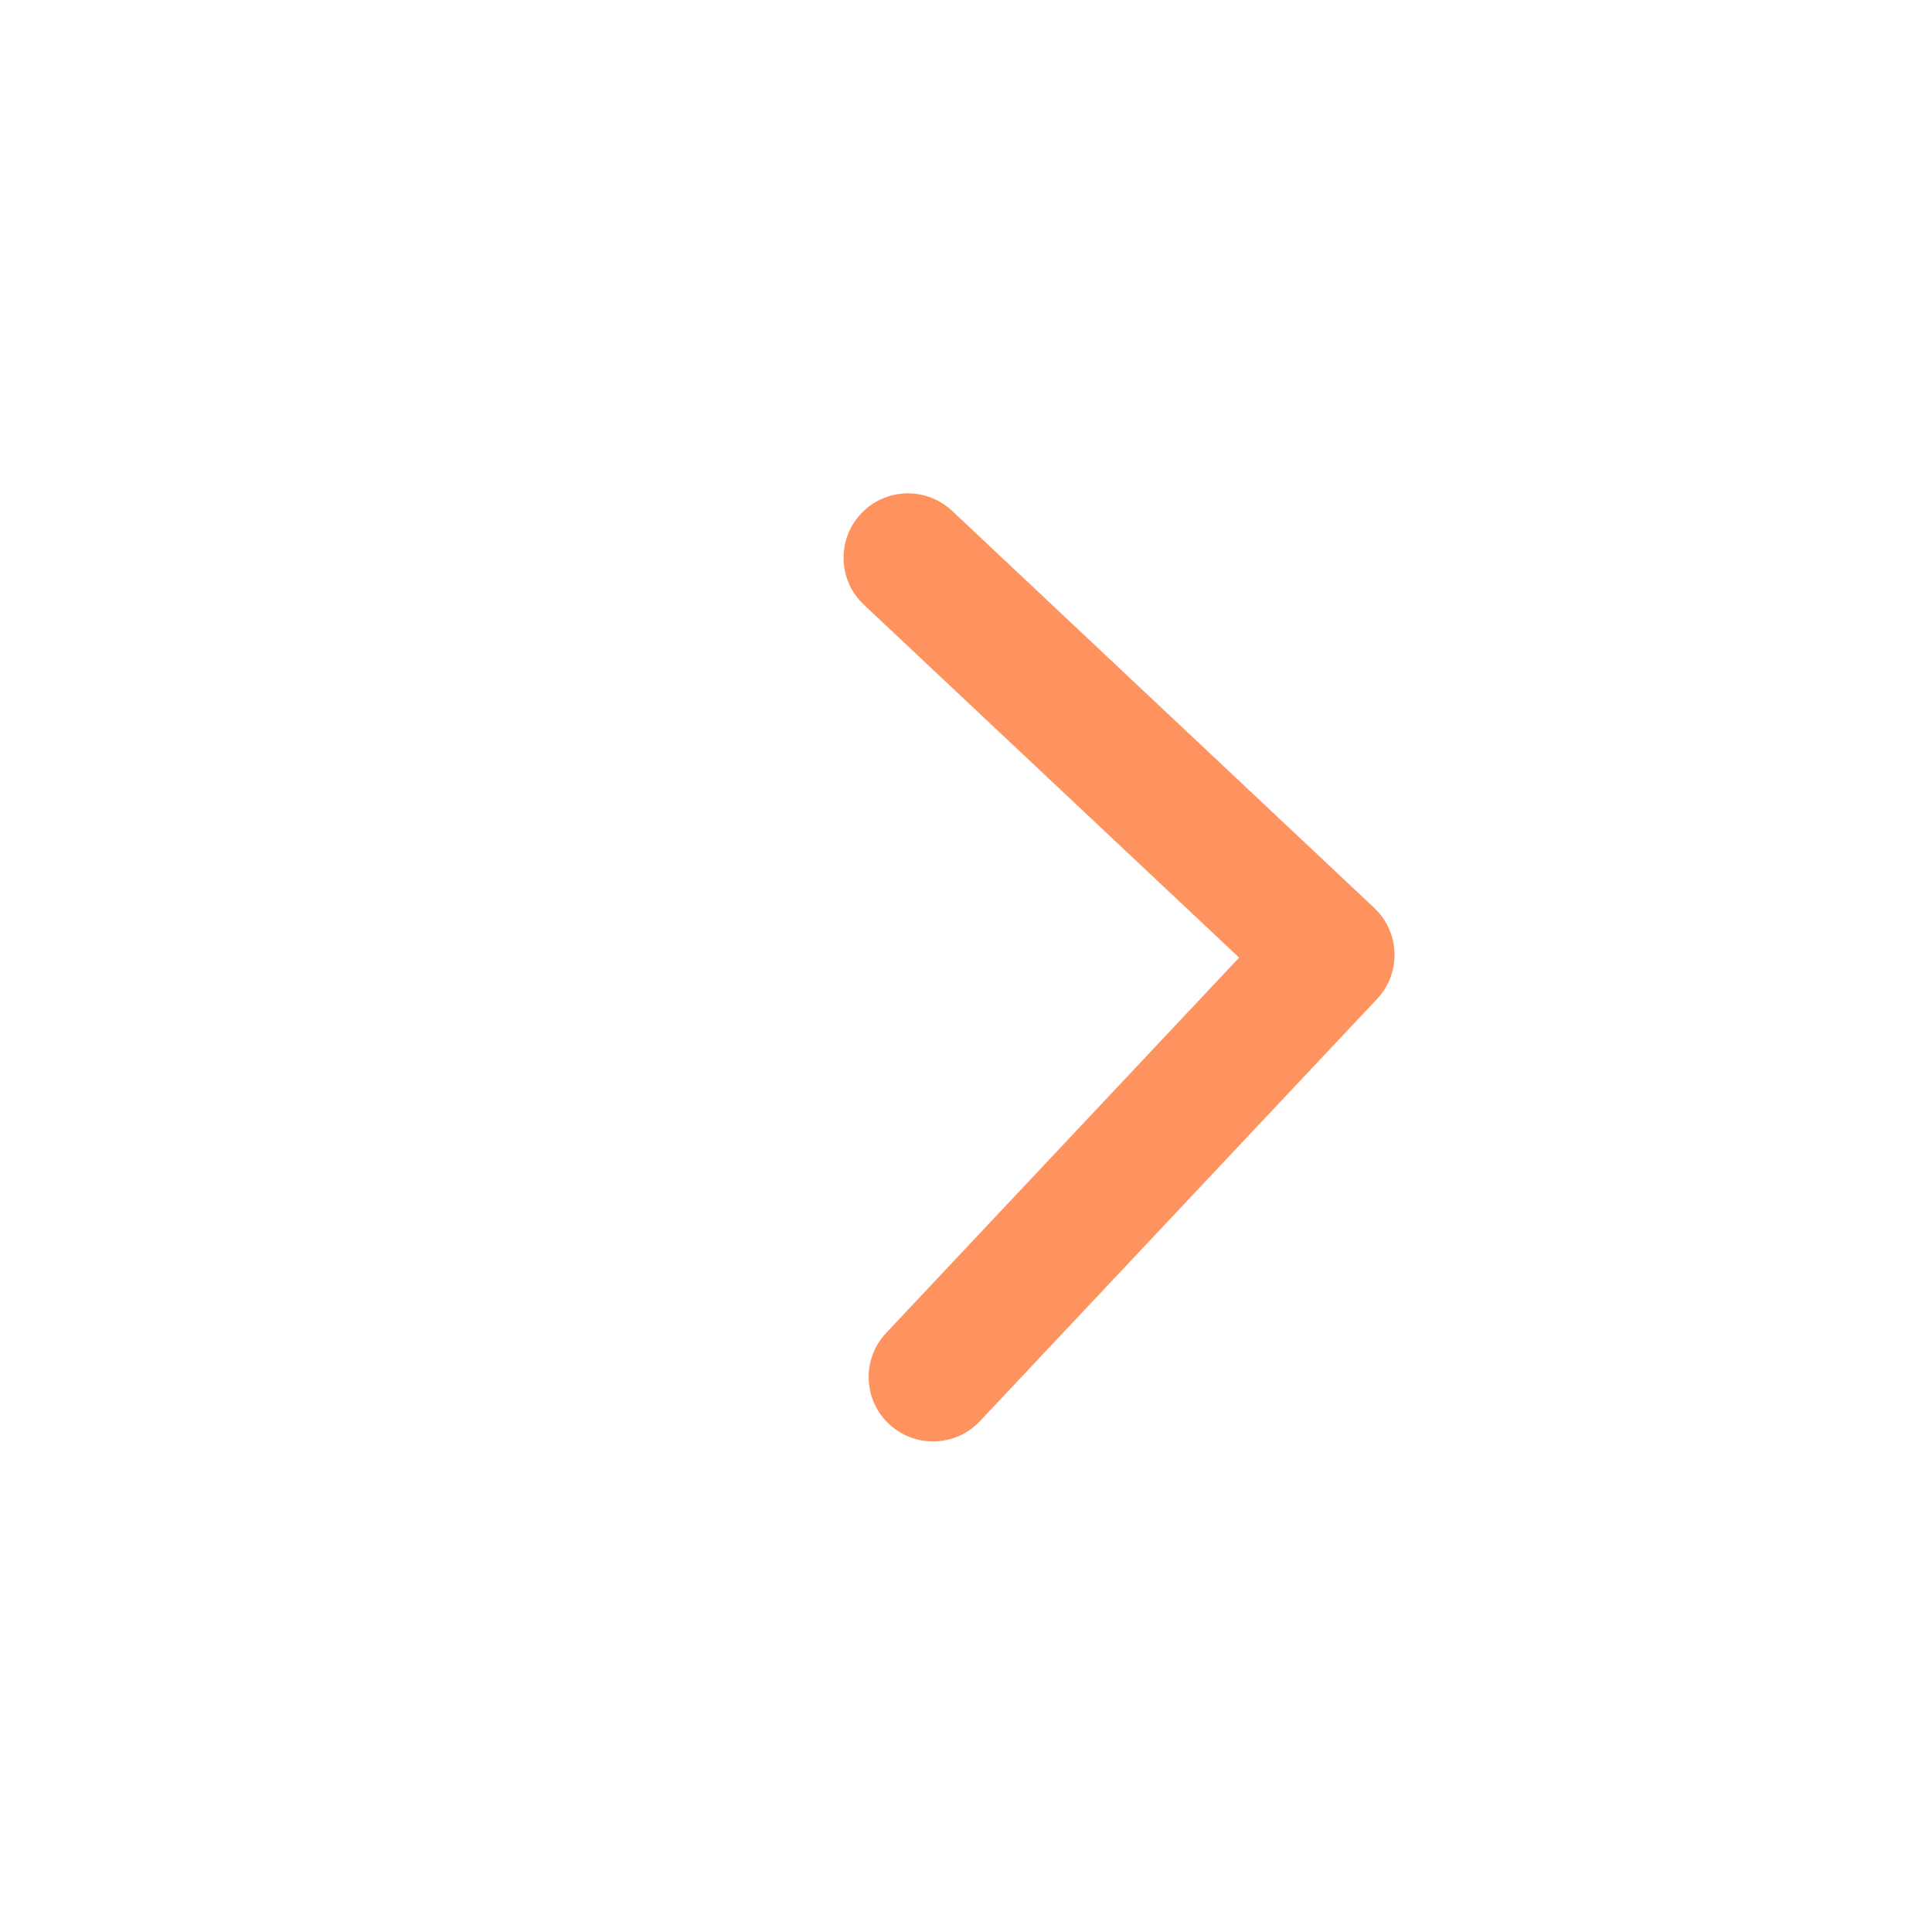 <?xml version="1.0" encoding="UTF-8"?> <svg xmlns="http://www.w3.org/2000/svg" width="30" height="30" viewBox="0 0 30 30" fill="none"><g clip-path="url(#clip0_170_4)"><path d="M21.383 15.512C21.761 15.11 21.742 14.477 21.339 14.098L14.784 7.932C14.381 7.554 13.748 7.573 13.37 7.976C12.992 8.378 13.011 9.011 13.413 9.389L19.241 14.87L13.76 20.698C13.381 21.1 13.401 21.733 13.803 22.111C14.205 22.489 14.838 22.47 15.216 22.068L21.383 15.512ZM19.271 15.87L20.685 15.826L20.624 13.827L19.21 13.871L19.271 15.87Z" fill="#FF935F"></path></g><defs><clipPath id="clip0_170_4"><rect width="20" height="20" fill="white" transform="translate(29.136 14.567) rotate(133.246)"></rect></clipPath></defs></svg> 